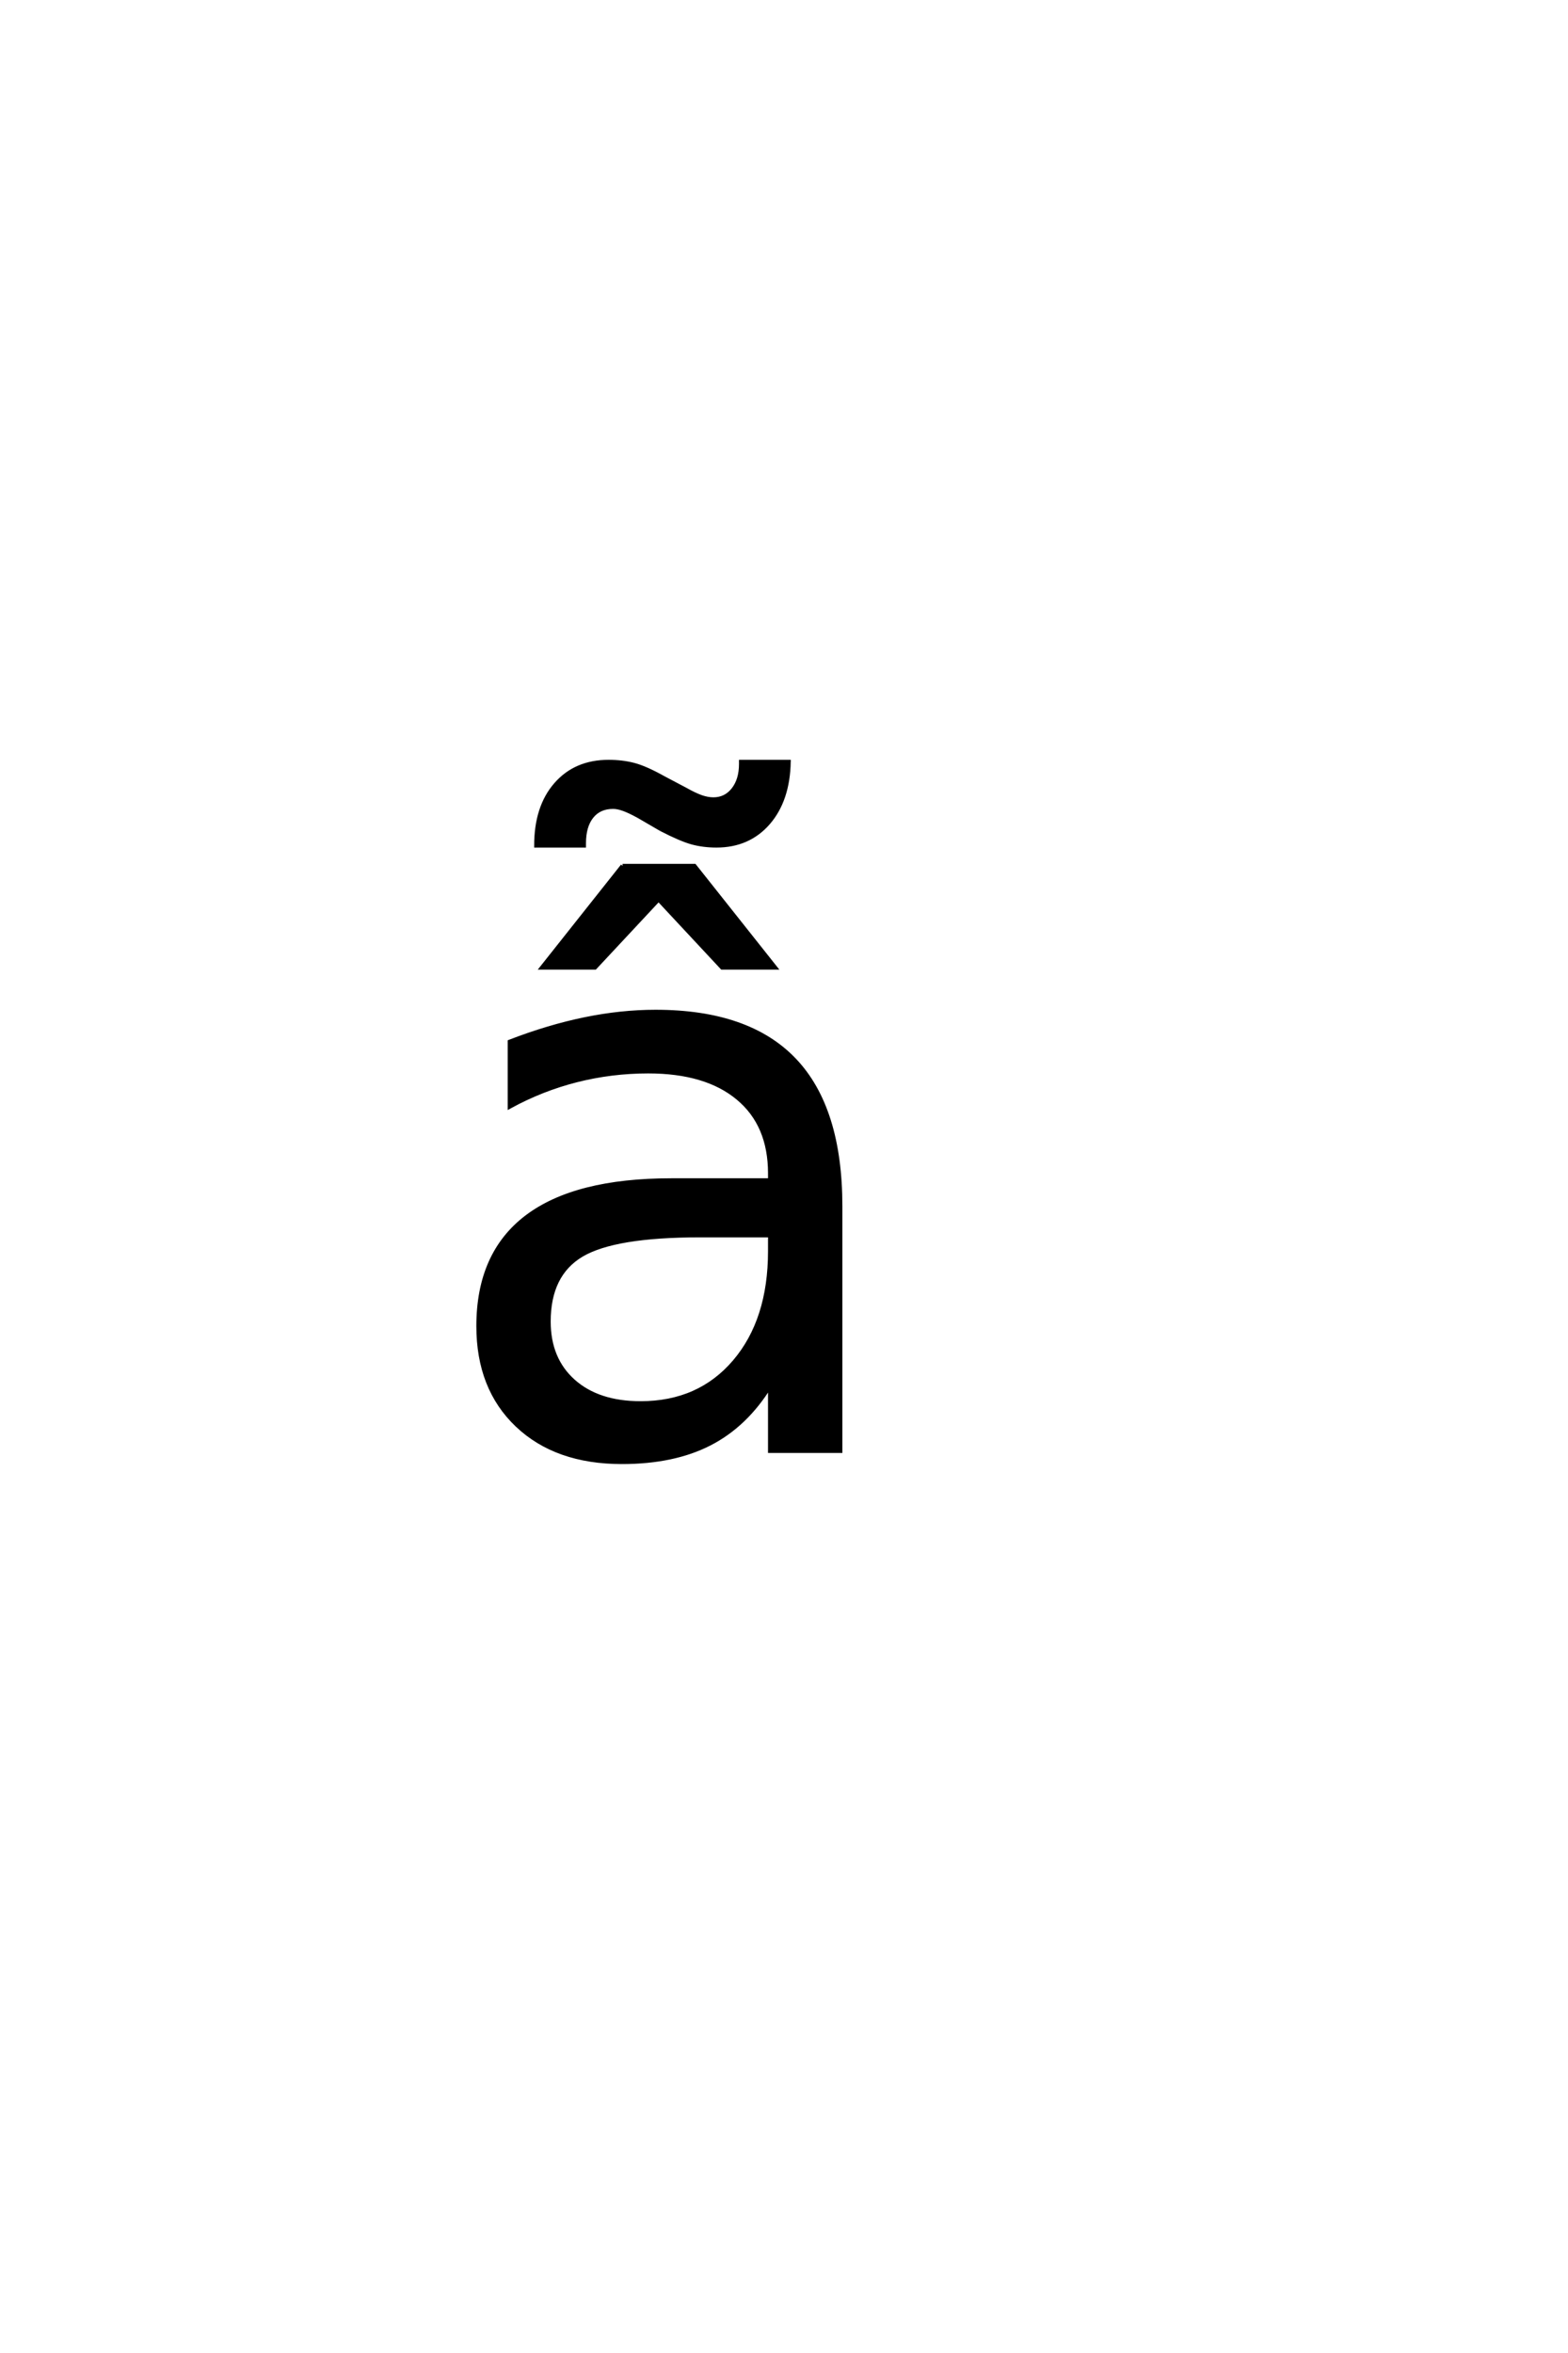 <?xml version='1.0' encoding='UTF-8'?>
<!DOCTYPE svg PUBLIC "-//W3C//DTD SVG 1.0//EN"
    "http://www.w3.org/TR/2001/REC-SVG-20010904/DTD/svg10.dtd">

<svg xmlns='http://www.w3.org/2000/svg' version='1.0'
     width='40.0' height='60.0'>

 <g transform='scale(0.1 -0.1) translate(110.0 -370.0)'>
  <path d='M48.812 149.219
L67.172 149.219
L87.781 123.25
L74.203 123.25
L58 140.625
L41.781 123.25
L28.219 123.25
L48.812 149.219
L48.812 149.219
M58.609 158.562
L53.047 161.797
Q50.594 163.156 49.078 163.688
Q47.578 164.234 46.406 164.234
Q42.891 164.234 40.938 161.781
Q38.984 159.344 38.984 154.953
L38.984 154.375
L26.766 154.375
Q26.766 164.234 31.797 169.984
Q36.828 175.75 45.234 175.75
Q48.75 175.75 51.719 174.969
Q54.703 174.188 59.391 171.562
L64.953 168.625
Q67.203 167.359 68.859 166.766
Q70.516 166.188 71.984 166.188
Q75.109 166.188 77.062 168.672
Q79.016 171.172 79.016 175.172
L79.016 175.75
L91.219 175.75
Q91.031 165.984 86 160.172
Q80.969 154.375 72.766 154.375
Q69.453 154.375 66.562 155.156
Q63.688 155.938 58.609 158.562
Q63.688 155.938 58.609 158.562
M68.562 54.984
Q46.781 54.984 38.375 50
Q29.984 45.016 29.984 33.016
Q29.984 23.438 36.281 17.812
Q42.578 12.203 53.422 12.203
Q68.359 12.203 77.391 22.797
Q86.422 33.406 86.422 50.984
L86.422 54.984
L68.562 54.984
L68.562 54.984
M104.391 62.406
L104.391 0
L86.422 0
L86.422 16.609
Q80.281 6.641 71.094 1.906
Q61.922 -2.828 48.641 -2.828
Q31.844 -2.828 21.922 6.594
Q12.016 16.016 12.016 31.844
Q12.016 50.297 24.359 59.672
Q36.719 69.047 61.234 69.047
L86.422 69.047
L86.422 70.797
Q86.422 83.203 78.266 89.984
Q70.125 96.781 55.375 96.781
Q46 96.781 37.109 94.531
Q28.219 92.281 20.016 87.797
L20.016 104.391
Q29.891 108.203 39.156 110.109
Q48.438 112.016 57.234 112.016
Q80.953 112.016 92.672 99.703
Q104.391 87.406 104.391 62.406
'
        style='fill: #000000; stroke: #000000'/>

 </g>
</svg>
